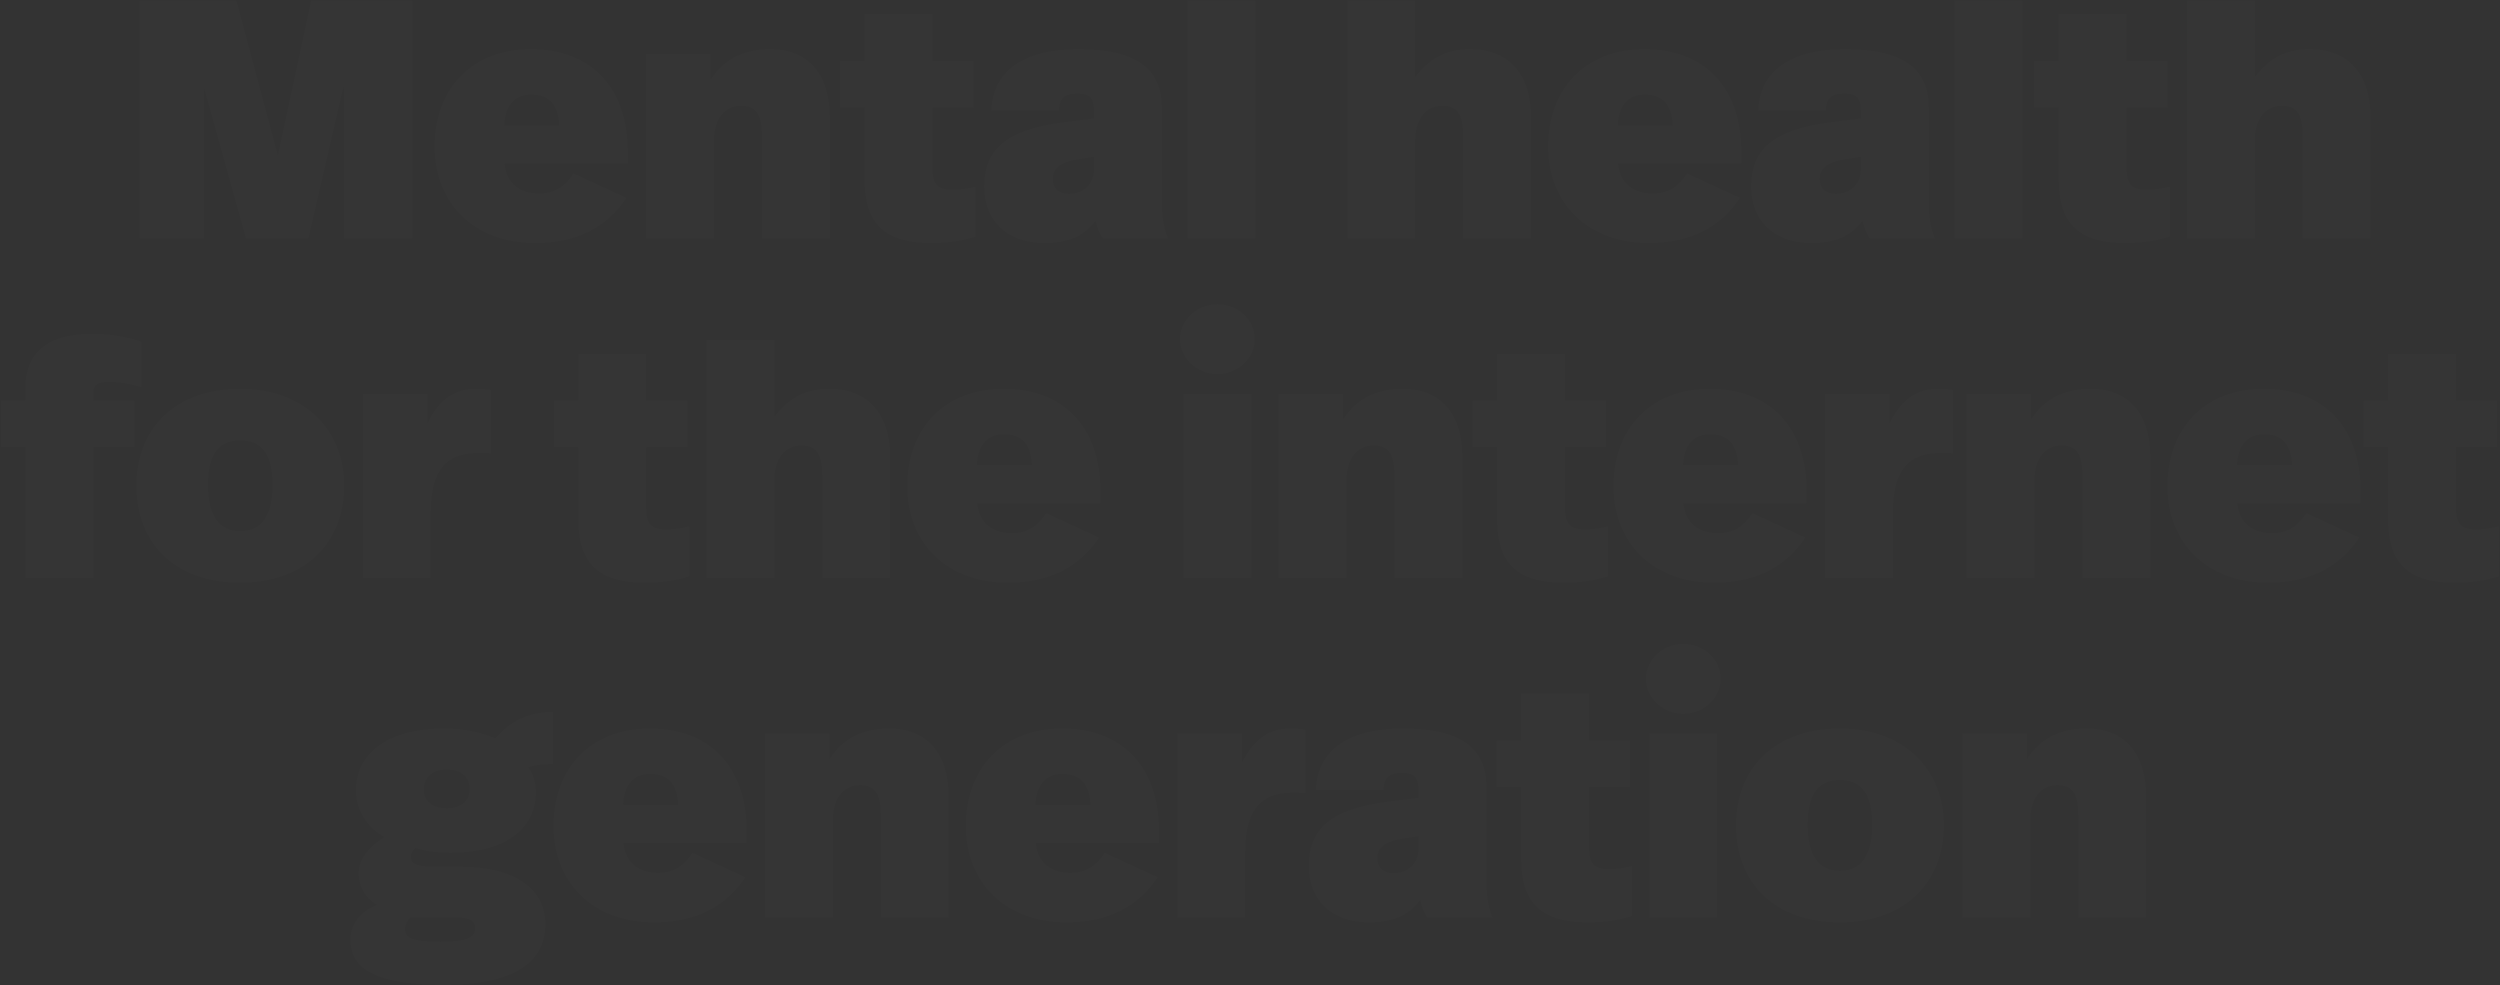 <svg width="2154" height="849" viewBox="0 0 2154 849" fill="none" xmlns="http://www.w3.org/2000/svg">
<rect x="0" y="0" width="2154" height="849" fill="#333333" stroke="none"/>
<path d="M355.302 0.464H268.089L239.409 133.919L203.704 0.464H120.297V205.328H175.902V75.971L211.899 205.328H265.748L296.185 73.63V205.328H355.302V0.464Z" fill="white" fill-opacity="0.01"/>
<path d="M457.533 42.315C406.025 42.315 374.418 76.849 374.418 126.309C374.418 175.184 408.366 209.426 461.045 209.426C498.213 209.426 523.381 195.085 539.77 170.501L494.115 149.43C487.384 159.673 479.19 166.697 464.557 166.697C448.753 166.697 436.462 158.795 434.706 140.942H540.941V130.992C540.941 74.215 508.163 42.315 457.533 42.315ZM457.533 81.532C471.873 81.532 480.946 88.556 481.824 108.164H434.413C435.291 87.97 446.119 81.532 457.533 81.532Z" fill="white" fill-opacity="0.01"/>
<path d="M663.757 42.315C641.222 42.315 623.955 50.509 612.249 68.654V46.705H556.644V205.328H615.175V121.041C615.175 102.604 624.248 91.19 638.588 91.19C651.172 91.19 656.44 98.213 656.44 117.237V205.328H714.972V101.14C714.972 63.094 695.656 42.315 663.757 42.315Z" fill="white" fill-opacity="0.01"/>
<path d="M803.417 12.17H744.885V52.558H723.813V92.653H744.885V154.405C744.885 189.817 759.225 209.426 802.246 209.426C816.001 209.426 829.17 207.67 840.584 203.865V160.844C832.682 162.6 827.707 163.478 820.391 163.478C806.928 163.478 803.417 157.624 803.417 144.747V92.653H838.828V52.558H803.417V12.17Z" fill="white" fill-opacity="0.01"/>
<path d="M929.054 42.315C881.643 42.315 855.304 61.338 854.133 95.287H912.372C912.665 85.336 916.762 80.654 928.176 80.654C939.59 80.654 942.516 85.044 942.516 95.872V102.018L917.055 105.237C865.84 111.676 847.987 129.529 847.987 160.844C847.987 189.232 866.718 209.426 899.788 209.426C919.396 209.426 933.736 204.158 943.979 190.11C945.15 195.671 947.199 200.938 950.125 205.328H1006.32C1001.63 193.915 1001.05 183.671 1001.05 169.623V92.36C1001.05 60.46 980.562 42.315 929.054 42.315ZM942.516 135.089V146.21C942.516 158.21 933.736 166.989 920.859 166.989C912.665 166.989 907.104 162.6 907.104 154.112C907.104 145.332 912.958 139.772 929.639 137.138L942.516 135.089Z" fill="white" fill-opacity="0.01"/>
<path d="M1081.6 0.464H1023.07V205.328H1081.6V0.464Z" fill="white" fill-opacity="0.01"/>
<path d="M1219.35 0.464H1160.82V205.328H1219.35V121.041C1219.35 102.604 1228.43 91.19 1242.77 91.19C1255.35 91.19 1260.62 98.213 1260.62 117.237V205.328H1319.15V101.14C1319.15 63.387 1299.54 42.315 1266.77 42.315C1244.52 42.315 1231.06 51.387 1219.35 66.313V0.464Z" fill="white" fill-opacity="0.01"/>
<path d="M1416.96 42.315C1365.45 42.315 1333.85 76.849 1333.85 126.309C1333.85 175.184 1367.79 209.426 1420.47 209.426C1457.64 209.426 1482.81 195.085 1499.2 170.501L1453.54 149.43C1446.81 159.673 1438.62 166.697 1423.99 166.697C1408.18 166.697 1395.89 158.795 1394.13 140.942H1500.37V130.992C1500.37 74.215 1467.59 42.315 1416.96 42.315ZM1416.96 81.532C1431.3 81.532 1440.37 88.556 1441.25 108.164H1393.84C1394.72 87.97 1405.55 81.532 1416.96 81.532Z" fill="white" fill-opacity="0.01"/>
<path d="M1589.82 42.315C1542.41 42.315 1516.07 61.338 1514.9 95.287H1573.14C1573.43 85.336 1577.53 80.654 1588.94 80.654C1600.36 80.654 1603.28 85.044 1603.28 95.872V102.018L1577.82 105.237C1526.61 111.676 1508.76 129.529 1508.76 160.844C1508.76 189.232 1527.49 209.426 1560.56 209.426C1580.16 209.426 1594.5 204.158 1604.75 190.11C1605.92 195.671 1607.97 200.938 1610.89 205.328H1667.08C1662.4 193.915 1661.82 183.671 1661.82 169.623V92.36C1661.82 60.46 1641.33 42.315 1589.82 42.315ZM1603.28 135.089V146.21C1603.28 158.21 1594.5 166.989 1581.63 166.989C1573.43 166.989 1567.87 162.6 1567.87 154.112C1567.87 145.332 1573.73 139.772 1590.41 137.138L1603.28 135.089Z" fill="white" fill-opacity="0.01"/>
<path d="M1742.37 0.464H1683.84V205.328H1742.37V0.464Z" fill="white" fill-opacity="0.01"/>
<path d="M1832.29 12.17H1773.76V52.558H1752.69V92.653H1773.76V154.405C1773.76 189.817 1788.1 209.426 1831.12 209.426C1844.88 209.426 1858.05 207.67 1869.46 203.865V160.844C1861.56 162.6 1856.58 163.478 1849.27 163.478C1835.81 163.478 1832.29 157.624 1832.29 144.747V92.653H1867.71V52.558H1832.29V12.17Z" fill="white" fill-opacity="0.01"/>
<path d="M1942.71 0.464H1884.18V205.328H1942.71V121.041C1942.71 102.604 1951.79 91.19 1966.13 91.19C1978.71 91.19 1983.98 98.213 1983.98 117.237V205.328H2042.51V101.14C2042.51 63.387 2022.9 42.315 1990.12 42.315C1967.88 42.315 1954.42 51.387 1942.71 66.313V0.464Z" fill="white" fill-opacity="0.01"/>
<path d="M79.466 287.567C39.665 287.567 21.813 305.127 21.813 334.1V345.222H0.741V385.317H21.813V497.992H80.344V385.317H116.049V345.222H80.344V339.076C80.344 331.759 83.856 329.125 94.099 329.125C103.464 329.125 112.829 330.881 121.902 333.515V294.298C110.195 290.494 95.563 287.567 79.466 287.567Z" fill="white" fill-opacity="0.01"/>
<path d="M207.038 334.978C150.848 334.978 117.485 369.22 117.485 418.388C117.485 467.848 150.262 502.089 207.038 502.089C261.472 502.089 296.591 469.018 296.591 418.388C296.591 370.683 262.643 334.978 207.038 334.978ZM207.038 379.463C224.012 379.463 234.841 389.707 234.841 417.802C234.841 445.313 224.598 457.604 207.038 457.604C189.478 457.604 179.235 445.313 179.235 417.802C179.235 389.707 189.771 379.463 207.038 379.463Z" fill="white" fill-opacity="0.01"/>
<path d="M410.026 334.978C393.637 334.978 379.297 342.002 368.176 364.83V339.368H312.571V497.992H371.103V441.801C371.103 399.072 389.833 390.292 412.953 390.292C415.002 390.292 416.758 390.292 422.903 390.585V335.856C418.221 335.271 414.709 334.978 410.026 334.978Z" fill="white" fill-opacity="0.01"/>
<path d="M556.772 304.834H498.24V345.222H477.169V385.317H498.24V447.069C498.24 482.481 512.58 502.089 555.601 502.089C569.356 502.089 582.526 500.333 593.939 496.529V453.507C586.038 455.263 581.062 456.141 573.746 456.141C560.284 456.141 556.772 450.288 556.772 437.411V385.317H592.183V345.222H556.772V304.834Z" fill="white" fill-opacity="0.01"/>
<path d="M667.191 293.128H608.659V497.992H667.191V413.705C667.191 395.267 676.263 383.853 690.604 383.853C703.188 383.853 708.456 390.877 708.456 409.9V497.992H766.987V393.804C766.987 356.05 747.379 334.978 714.602 334.978C692.359 334.978 678.897 344.051 667.191 358.977V293.128Z" fill="white" fill-opacity="0.01"/>
<path d="M864.797 334.978C813.289 334.978 781.682 369.513 781.682 418.973C781.682 467.848 815.63 502.089 868.309 502.089C905.477 502.089 930.645 487.749 947.034 463.165L901.379 442.093C894.648 452.337 886.454 459.361 871.821 459.361C856.017 459.361 843.726 451.459 841.97 433.606H948.205V423.655C948.205 366.879 915.427 334.978 864.797 334.978ZM864.797 374.195C879.137 374.195 888.21 381.219 889.088 400.828H841.677C842.555 380.634 853.383 374.195 864.797 374.195Z" fill="white" fill-opacity="0.01"/>
<path d="M1048.9 262.105C1031.93 262.105 1016.71 274.982 1016.71 292.25C1016.71 309.224 1031.93 322.394 1048.9 322.394C1066.17 322.394 1081.1 309.224 1081.1 292.25C1081.1 274.982 1066.17 262.105 1048.9 262.105ZM1078.17 339.368H1019.64V497.992H1078.17V339.368Z" fill="white" fill-opacity="0.01"/>
<path d="M1208.78 334.978C1186.24 334.978 1168.97 343.173 1157.27 361.318V339.368H1101.66V497.992H1160.19V413.705C1160.19 395.267 1169.27 383.853 1183.61 383.853C1196.19 383.853 1201.46 390.877 1201.46 409.9V497.992H1259.99V393.804C1259.99 355.758 1240.68 334.978 1208.78 334.978Z" fill="white" fill-opacity="0.01"/>
<path d="M1348.44 304.834H1289.9V345.222H1268.83V385.317H1289.9V447.069C1289.9 482.481 1304.24 502.089 1347.27 502.089C1361.02 502.089 1374.19 500.333 1385.6 496.529V453.507C1377.7 455.263 1372.73 456.141 1365.41 456.141C1351.95 456.141 1348.44 450.288 1348.44 437.411V385.317H1383.85V345.222H1348.44V304.834Z" fill="white" fill-opacity="0.01"/>
<path d="M1473.26 334.978C1421.76 334.978 1390.15 369.513 1390.15 418.973C1390.15 467.848 1424.1 502.089 1476.78 502.089C1513.94 502.089 1539.11 487.749 1555.5 463.165L1509.85 442.093C1503.11 452.337 1494.92 459.361 1480.29 459.361C1464.48 459.361 1452.19 451.459 1450.44 433.606H1556.67V423.655C1556.67 366.879 1523.89 334.978 1473.26 334.978ZM1473.26 374.195C1487.6 374.195 1496.68 381.219 1497.55 400.828H1450.14C1451.02 380.634 1461.85 374.195 1473.26 374.195Z" fill="white" fill-opacity="0.01"/>
<path d="M1669.83 334.978C1653.44 334.978 1639.1 342.002 1627.98 364.83V339.368H1572.37V497.992H1630.91V441.801C1630.91 399.072 1649.64 390.292 1672.76 390.292C1674.8 390.292 1676.56 390.292 1682.71 390.585V335.856C1678.02 335.271 1674.51 334.978 1669.83 334.978Z" fill="white" fill-opacity="0.01"/>
<path d="M1801.52 334.978C1778.99 334.978 1761.72 343.173 1750.02 361.318V339.368H1694.41V497.992H1752.94V413.705C1752.94 395.267 1762.01 383.853 1776.35 383.853C1788.94 383.853 1794.21 390.877 1794.21 409.9V497.992H1852.74V393.804C1852.74 355.758 1833.42 334.978 1801.52 334.978Z" fill="white" fill-opacity="0.01"/>
<path d="M1950.55 334.978C1899.04 334.978 1867.43 369.513 1867.43 418.973C1867.43 467.848 1901.38 502.089 1954.06 502.089C1991.23 502.089 2016.4 487.749 2032.79 463.165L1987.13 442.093C1980.4 452.337 1972.21 459.361 1957.57 459.361C1941.77 459.361 1929.48 451.459 1927.72 433.606H2033.96V423.655C2033.96 366.879 2001.18 334.978 1950.55 334.978ZM1950.55 374.195C1964.89 374.195 1973.96 381.219 1974.84 400.828H1927.43C1928.31 380.634 1939.13 374.195 1950.55 374.195Z" fill="white" fill-opacity="0.01"/>
<path d="M2116.09 304.834H2057.56V345.222H2036.49V385.317H2057.56V447.069C2057.56 482.481 2071.9 502.089 2114.92 502.089C2128.68 502.089 2141.85 500.333 2153.26 496.529V453.507C2145.36 455.263 2140.38 456.141 2133.07 456.141C2119.6 456.141 2116.09 450.288 2116.09 437.411V385.317H2151.5V345.222H2116.09V304.834Z" fill="white" fill-opacity="0.01"/>
<path d="M476.651 613.302C453.238 613.594 438.312 622.667 426.899 636.129C415.485 631.447 401.145 627.642 383 627.642C331.785 627.642 306.616 650.762 306.616 680.907C306.616 697.589 315.689 712.515 331.199 721.294C318.323 728.904 308.957 740.318 308.957 752.609C308.957 761.975 313.347 773.096 324.761 779.534C310.128 785.388 301.934 796.509 301.934 809.679C301.934 832.214 318.908 848.603 382.415 848.603C442.702 848.603 469.92 829.287 469.92 796.216C469.92 766.657 444.751 746.756 396.755 746.756H373.635C357.831 746.756 354.027 743.537 354.027 738.269C354.027 735.05 355.49 733.001 357.831 730.66C366.319 733.294 375.684 734.757 387.975 734.757C439.776 734.757 461.725 710.759 461.725 682.663C461.725 675.054 459.969 667.444 454.994 661.006C461.14 659.25 465.822 658.372 476.651 658.372V613.302ZM385.049 663.054C397.048 663.054 404.657 669.493 404.657 679.736C404.657 690.272 397.048 696.418 385.049 696.418C372.757 696.418 365.148 690.272 365.148 680.029C365.148 670.078 372.464 663.054 385.049 663.054ZM389.146 790.363C402.316 790.363 409.339 791.826 409.339 799.728C409.339 807.63 402.315 811.435 379.781 811.435C353.149 811.435 349.052 807.338 349.052 800.314C349.052 796.216 351.393 792.412 354.027 790.363H389.146Z" fill="white" fill-opacity="0.01"/>
<path d="M559.992 627.642C508.484 627.642 476.877 662.176 476.877 711.637C476.877 760.511 510.826 794.753 563.504 794.753C600.672 794.753 625.84 780.412 642.229 755.829L596.574 734.757C589.843 745 581.649 752.024 567.016 752.024C551.212 752.024 538.921 744.122 537.165 726.27H643.4V716.319C643.4 659.542 610.622 627.642 559.992 627.642ZM559.992 666.859C574.332 666.859 583.405 673.883 584.283 693.491H536.872C537.75 673.298 548.578 666.859 559.992 666.859Z" fill="white" fill-opacity="0.01"/>
<path d="M766.216 627.642C743.681 627.642 726.414 635.837 714.708 653.982V632.032H659.103V790.656H717.634V706.369C717.634 687.931 726.707 676.517 741.047 676.517C753.631 676.517 758.899 683.541 758.899 702.564V790.656H817.431V686.467C817.431 648.421 798.116 627.642 766.216 627.642Z" fill="white" fill-opacity="0.01"/>
<path d="M915.241 627.642C863.733 627.642 832.126 662.176 832.126 711.637C832.126 760.511 866.074 794.753 918.753 794.753C955.92 794.753 981.089 780.412 997.478 755.829L951.823 734.757C945.092 745 936.897 752.024 922.264 752.024C906.461 752.024 894.169 744.122 892.413 726.27H998.648V716.319C998.648 659.542 965.871 627.642 915.241 627.642ZM915.241 666.859C929.581 666.859 938.653 673.883 939.531 693.491H892.121C892.999 673.298 903.827 666.859 915.241 666.859Z" fill="white" fill-opacity="0.01"/>
<path d="M1111.81 627.642C1095.42 627.642 1081.08 634.666 1069.96 657.494V632.032H1014.35V790.656H1072.88V734.464C1072.88 691.735 1091.61 682.955 1114.73 682.955C1116.78 682.955 1118.54 682.955 1124.68 683.248V628.52C1120 627.935 1116.49 627.642 1111.81 627.642Z" fill="white" fill-opacity="0.01"/>
<path d="M1208.71 627.642C1161.3 627.642 1134.96 646.665 1133.79 680.614H1192.03C1192.32 670.664 1196.42 665.981 1207.83 665.981C1219.24 665.981 1222.17 670.371 1222.17 681.199V687.345L1196.71 690.565C1145.49 697.003 1127.64 714.856 1127.64 746.171C1127.64 774.559 1146.37 794.753 1179.44 794.753C1199.05 794.753 1213.39 789.485 1223.63 775.437C1224.8 780.998 1226.85 786.266 1229.78 790.656H1285.97C1281.29 779.242 1280.7 768.999 1280.7 754.951V677.688C1280.7 645.787 1260.22 627.642 1208.71 627.642ZM1222.17 720.416V731.538C1222.17 743.537 1213.39 752.317 1200.51 752.317C1192.32 752.317 1186.76 747.927 1186.76 739.44C1186.76 730.66 1192.61 725.099 1209.29 722.465L1222.17 720.416Z" fill="white" fill-opacity="0.01"/>
<path d="M1369.16 597.498H1310.62V637.885H1289.55V677.98H1310.62V739.732C1310.62 775.144 1324.96 794.753 1367.99 794.753C1381.74 794.753 1394.91 792.997 1406.32 789.192V746.171C1398.42 747.927 1393.45 748.805 1386.13 748.805C1372.67 748.805 1369.16 742.951 1369.16 730.074V677.98H1404.57V637.885H1369.16V597.498Z" fill="white" fill-opacity="0.01"/>
<path d="M1450.31 554.769C1433.34 554.769 1418.12 567.646 1418.12 584.913C1418.12 601.888 1433.34 615.057 1450.31 615.057C1467.58 615.057 1482.5 601.888 1482.5 584.913C1482.5 567.646 1467.58 554.769 1450.31 554.769ZM1479.58 632.032H1421.04V790.656H1479.58V632.032Z" fill="white" fill-opacity="0.01"/>
<path d="M1585.31 627.642C1529.11 627.642 1495.75 661.884 1495.75 711.051C1495.75 760.511 1528.53 794.753 1585.31 794.753C1639.74 794.753 1674.86 761.682 1674.86 711.051C1674.86 663.347 1640.91 627.642 1585.31 627.642ZM1585.31 672.127C1602.28 672.127 1613.11 682.37 1613.11 710.466C1613.11 737.976 1602.86 750.268 1585.31 750.268C1567.75 750.268 1557.5 737.976 1557.5 710.466C1557.5 682.37 1568.04 672.127 1585.31 672.127Z" fill="white" fill-opacity="0.01"/>
<path d="M1797.95 627.642C1775.42 627.642 1758.15 635.837 1746.44 653.982V632.032H1690.84V790.656H1749.37V706.369C1749.37 687.931 1758.44 676.517 1772.78 676.517C1785.37 676.517 1790.63 683.541 1790.63 702.564V790.656H1849.17V686.467C1849.17 648.421 1829.85 627.642 1797.95 627.642Z" fill="white" fill-opacity="0.01"/>
</svg>
